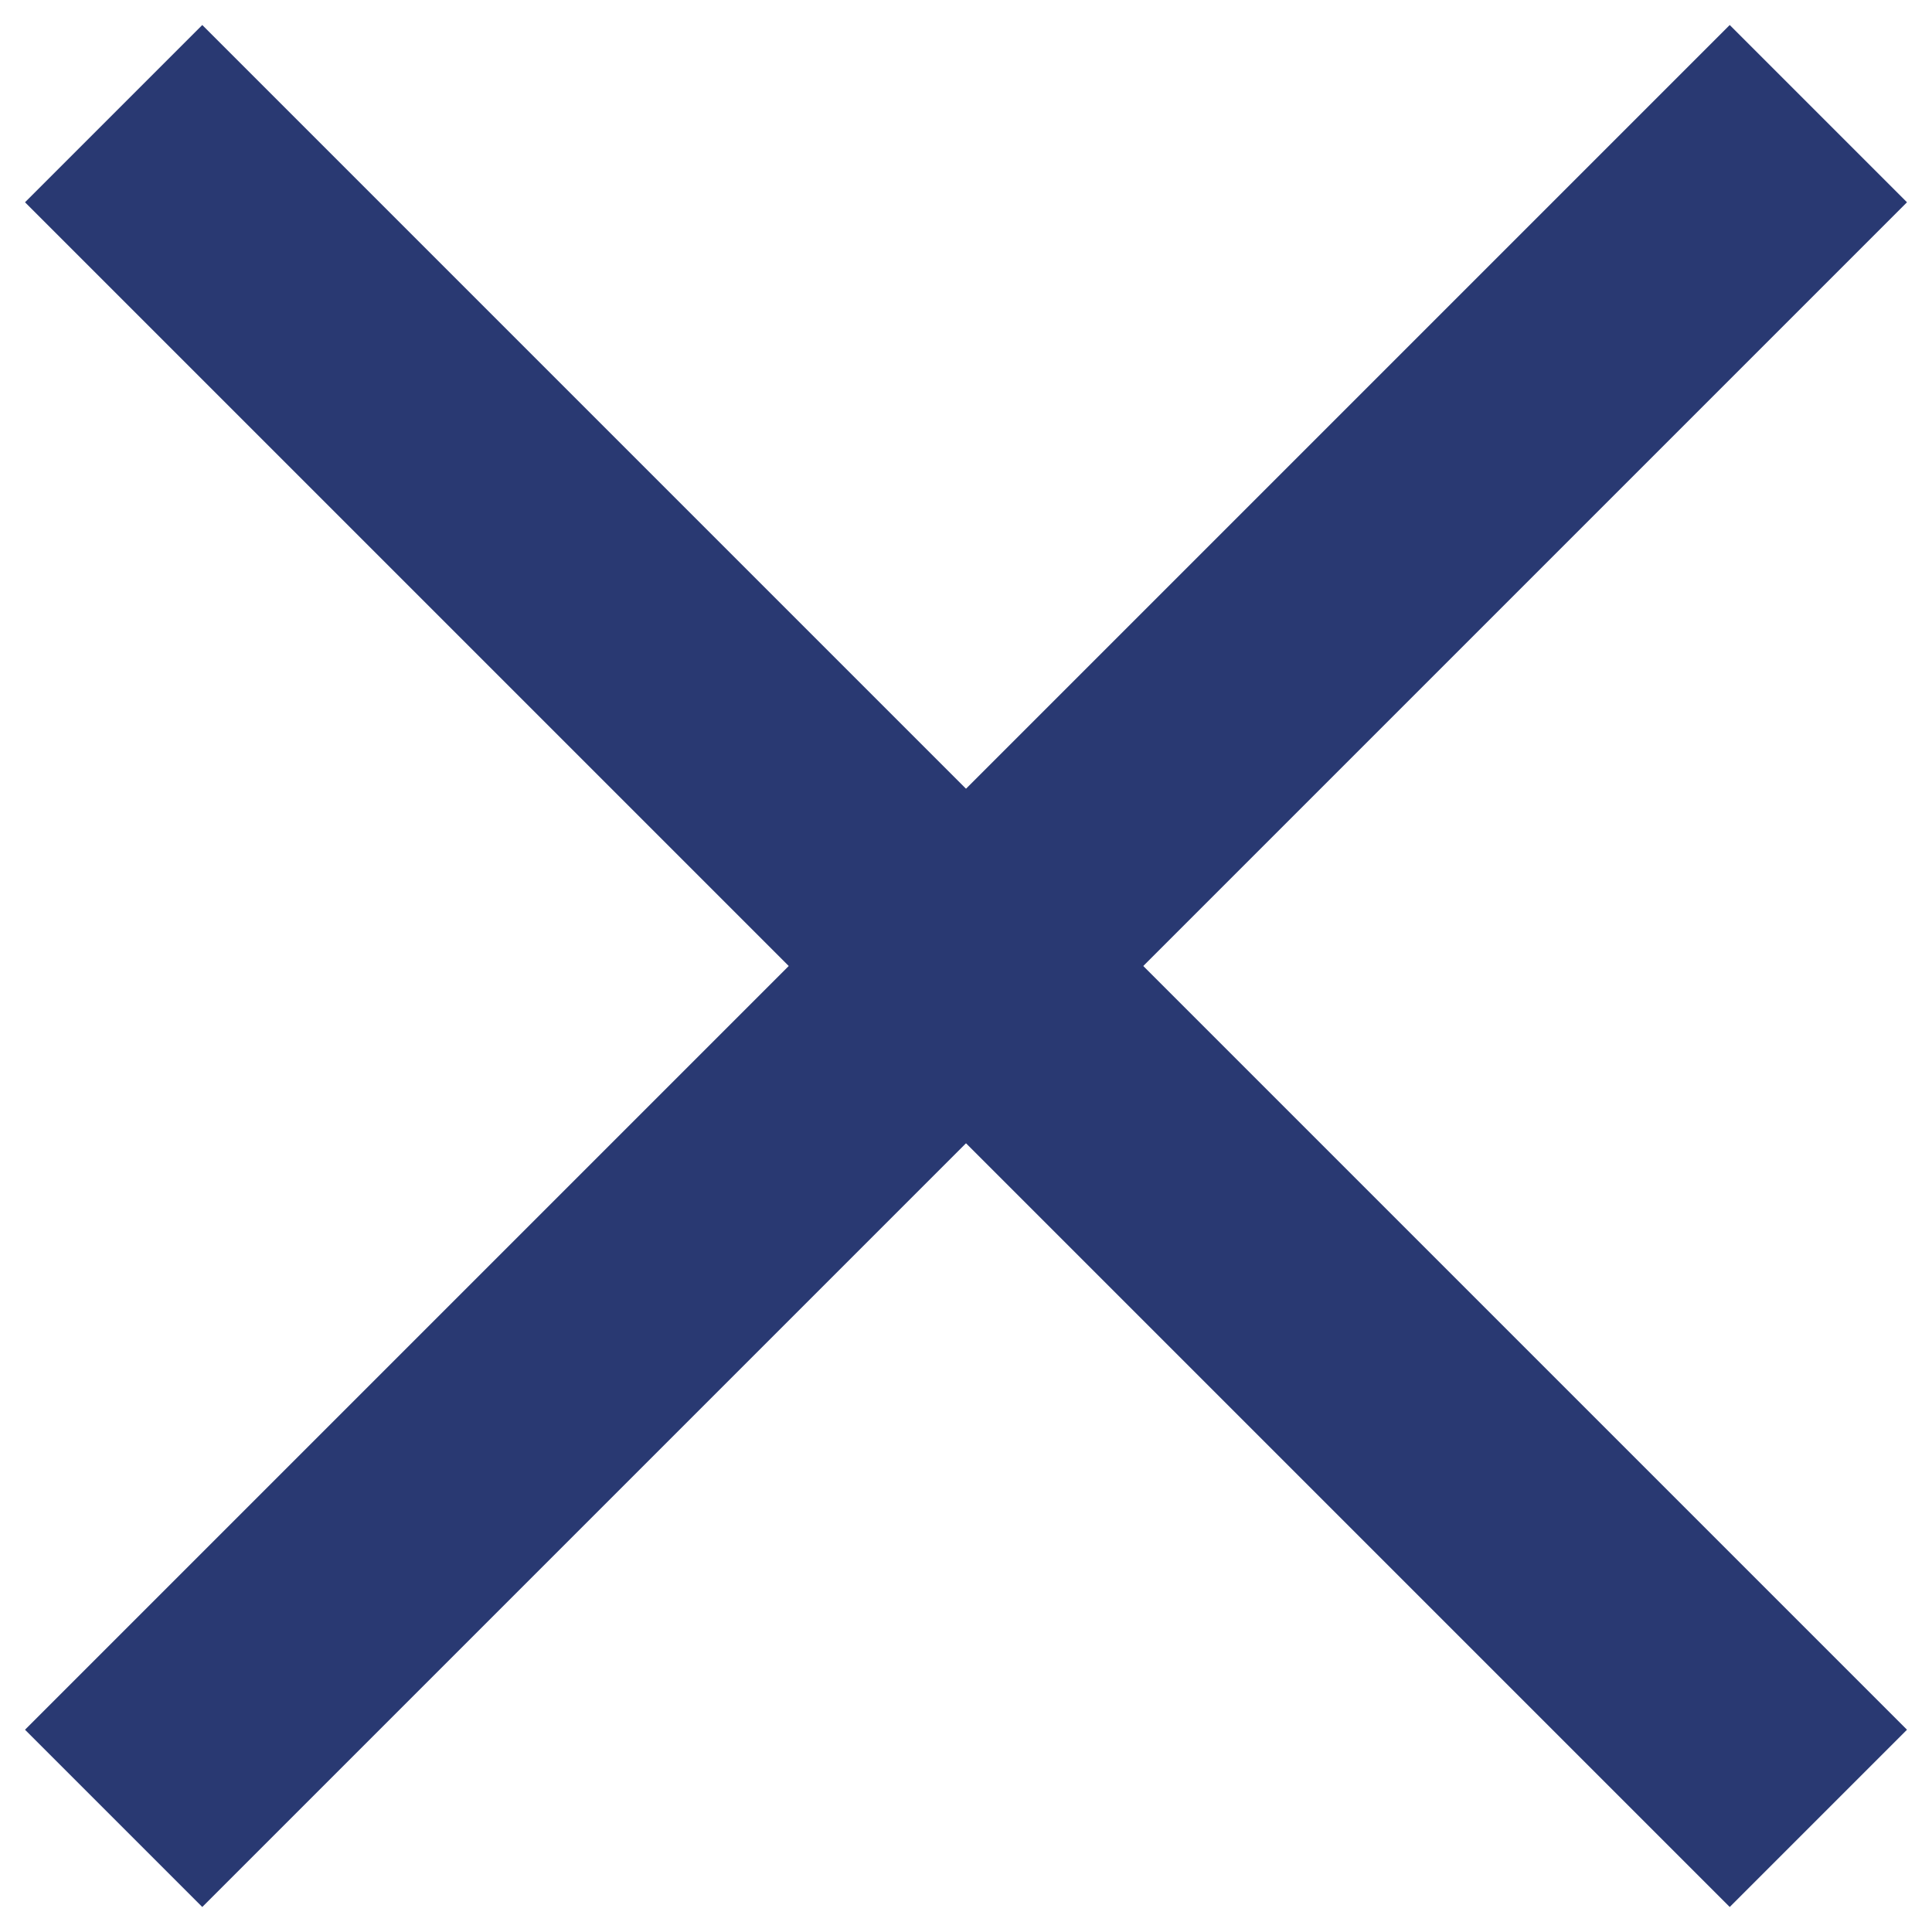 <svg width="17" height="17" viewBox="0 0 17 17" fill="none" xmlns="http://www.w3.org/2000/svg">
<path d="M16 1L1 16" stroke="#293972" stroke-width="2.206" stroke-miterlimit="10"/>
<path d="M1 1L16 16" stroke="#293972" stroke-width="2.206" stroke-miterlimit="10"/>
</svg>